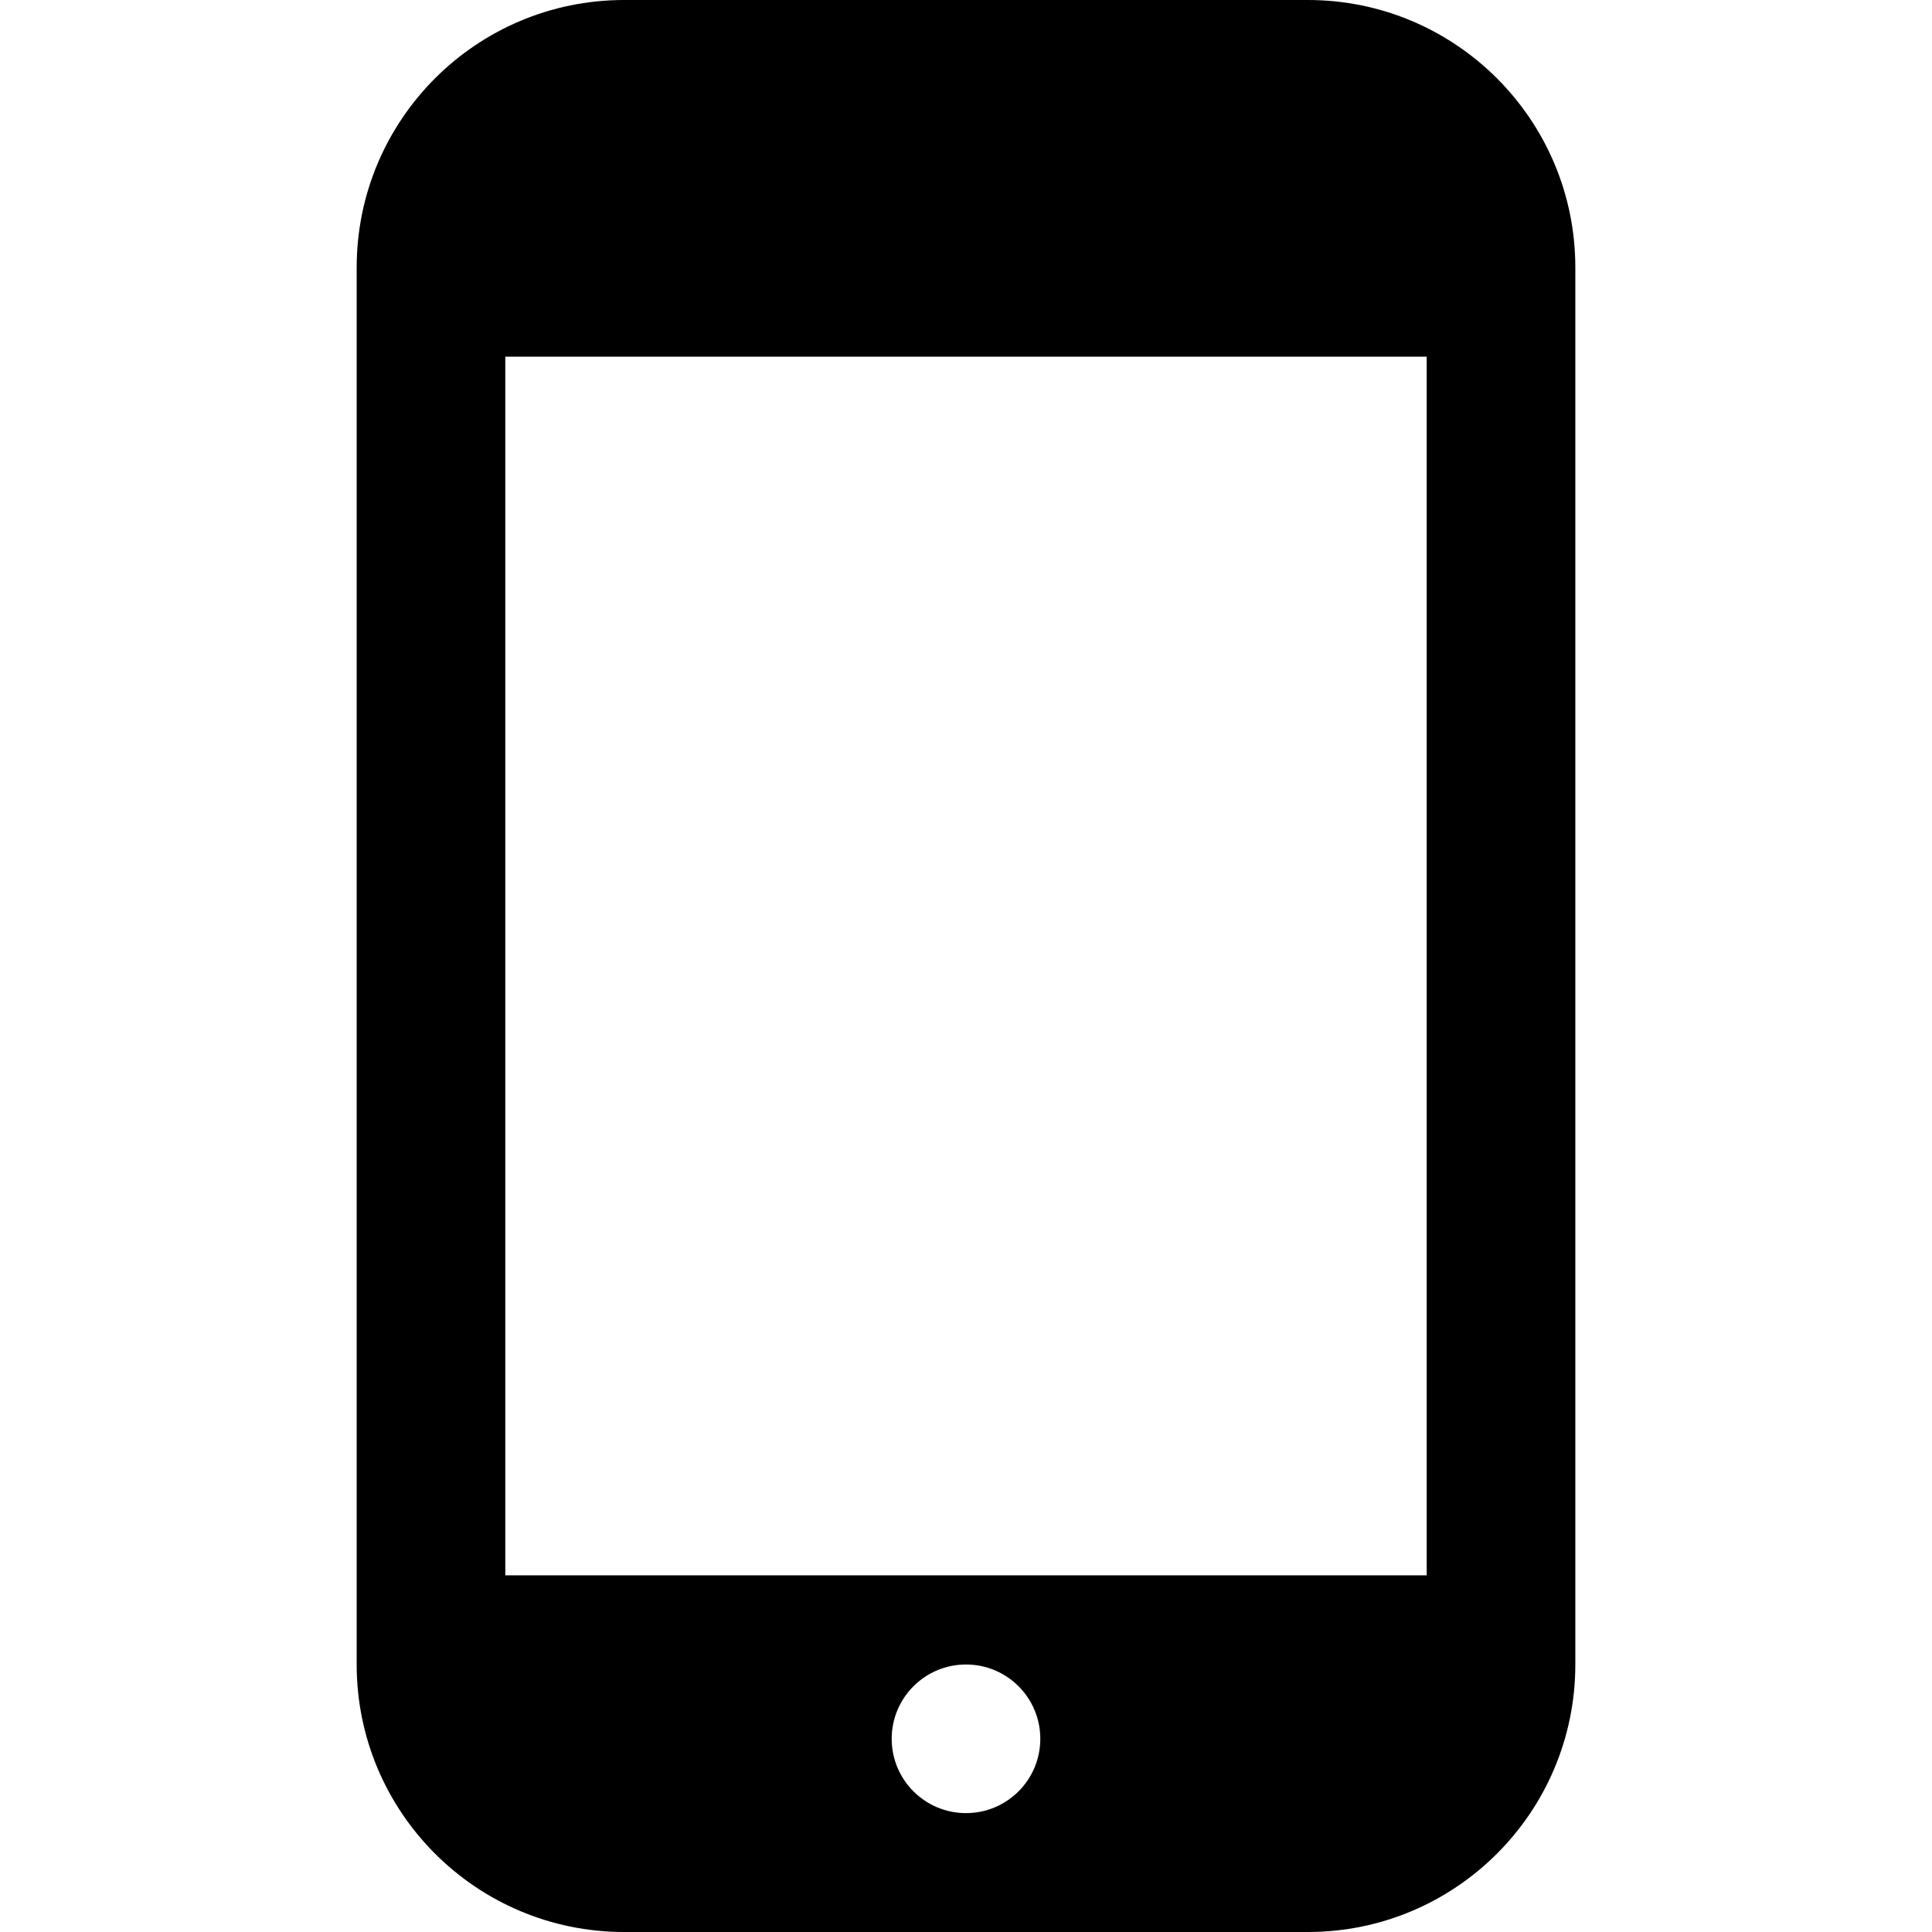 <?xml version="1.0" encoding="iso-8859-1"?>
<!-- Uploaded to: SVG Repo, www.svgrepo.com, Generator: SVG Repo Mixer Tools -->
<!DOCTYPE svg PUBLIC "-//W3C//DTD SVG 1.1//EN" "http://www.w3.org/Graphics/SVG/1.1/DTD/svg11.dtd">
<svg fill="#000000" version="1.1" id="Capa_1" xmlns="http://www.w3.org/2000/svg" xmlns:xlink="http://www.w3.org/1999/xlink" 
	 width="800px" height="800px" viewBox="0 0 442 442" xml:space="preserve">
<g>
	<path d="M299.2,0H142.8c-33.803,0-61.2,27.397-61.2,61.2v319.601c0,33.803,27.397,61.199,61.2,61.199H299.2
		c33.803,0,61.2-27.396,61.2-61.199V61.2C360.4,27.397,333.002,0,299.2,0z M221,414.801c-9.391,0-17-7.609-17-17
		c0-9.393,7.609-17,17-17c9.391,0,17,7.607,17,17C238,407.191,230.391,414.801,221,414.801z M326.4,360.4H115.6V81.6h210.8V360.4z"
		/>
</g>
</svg>